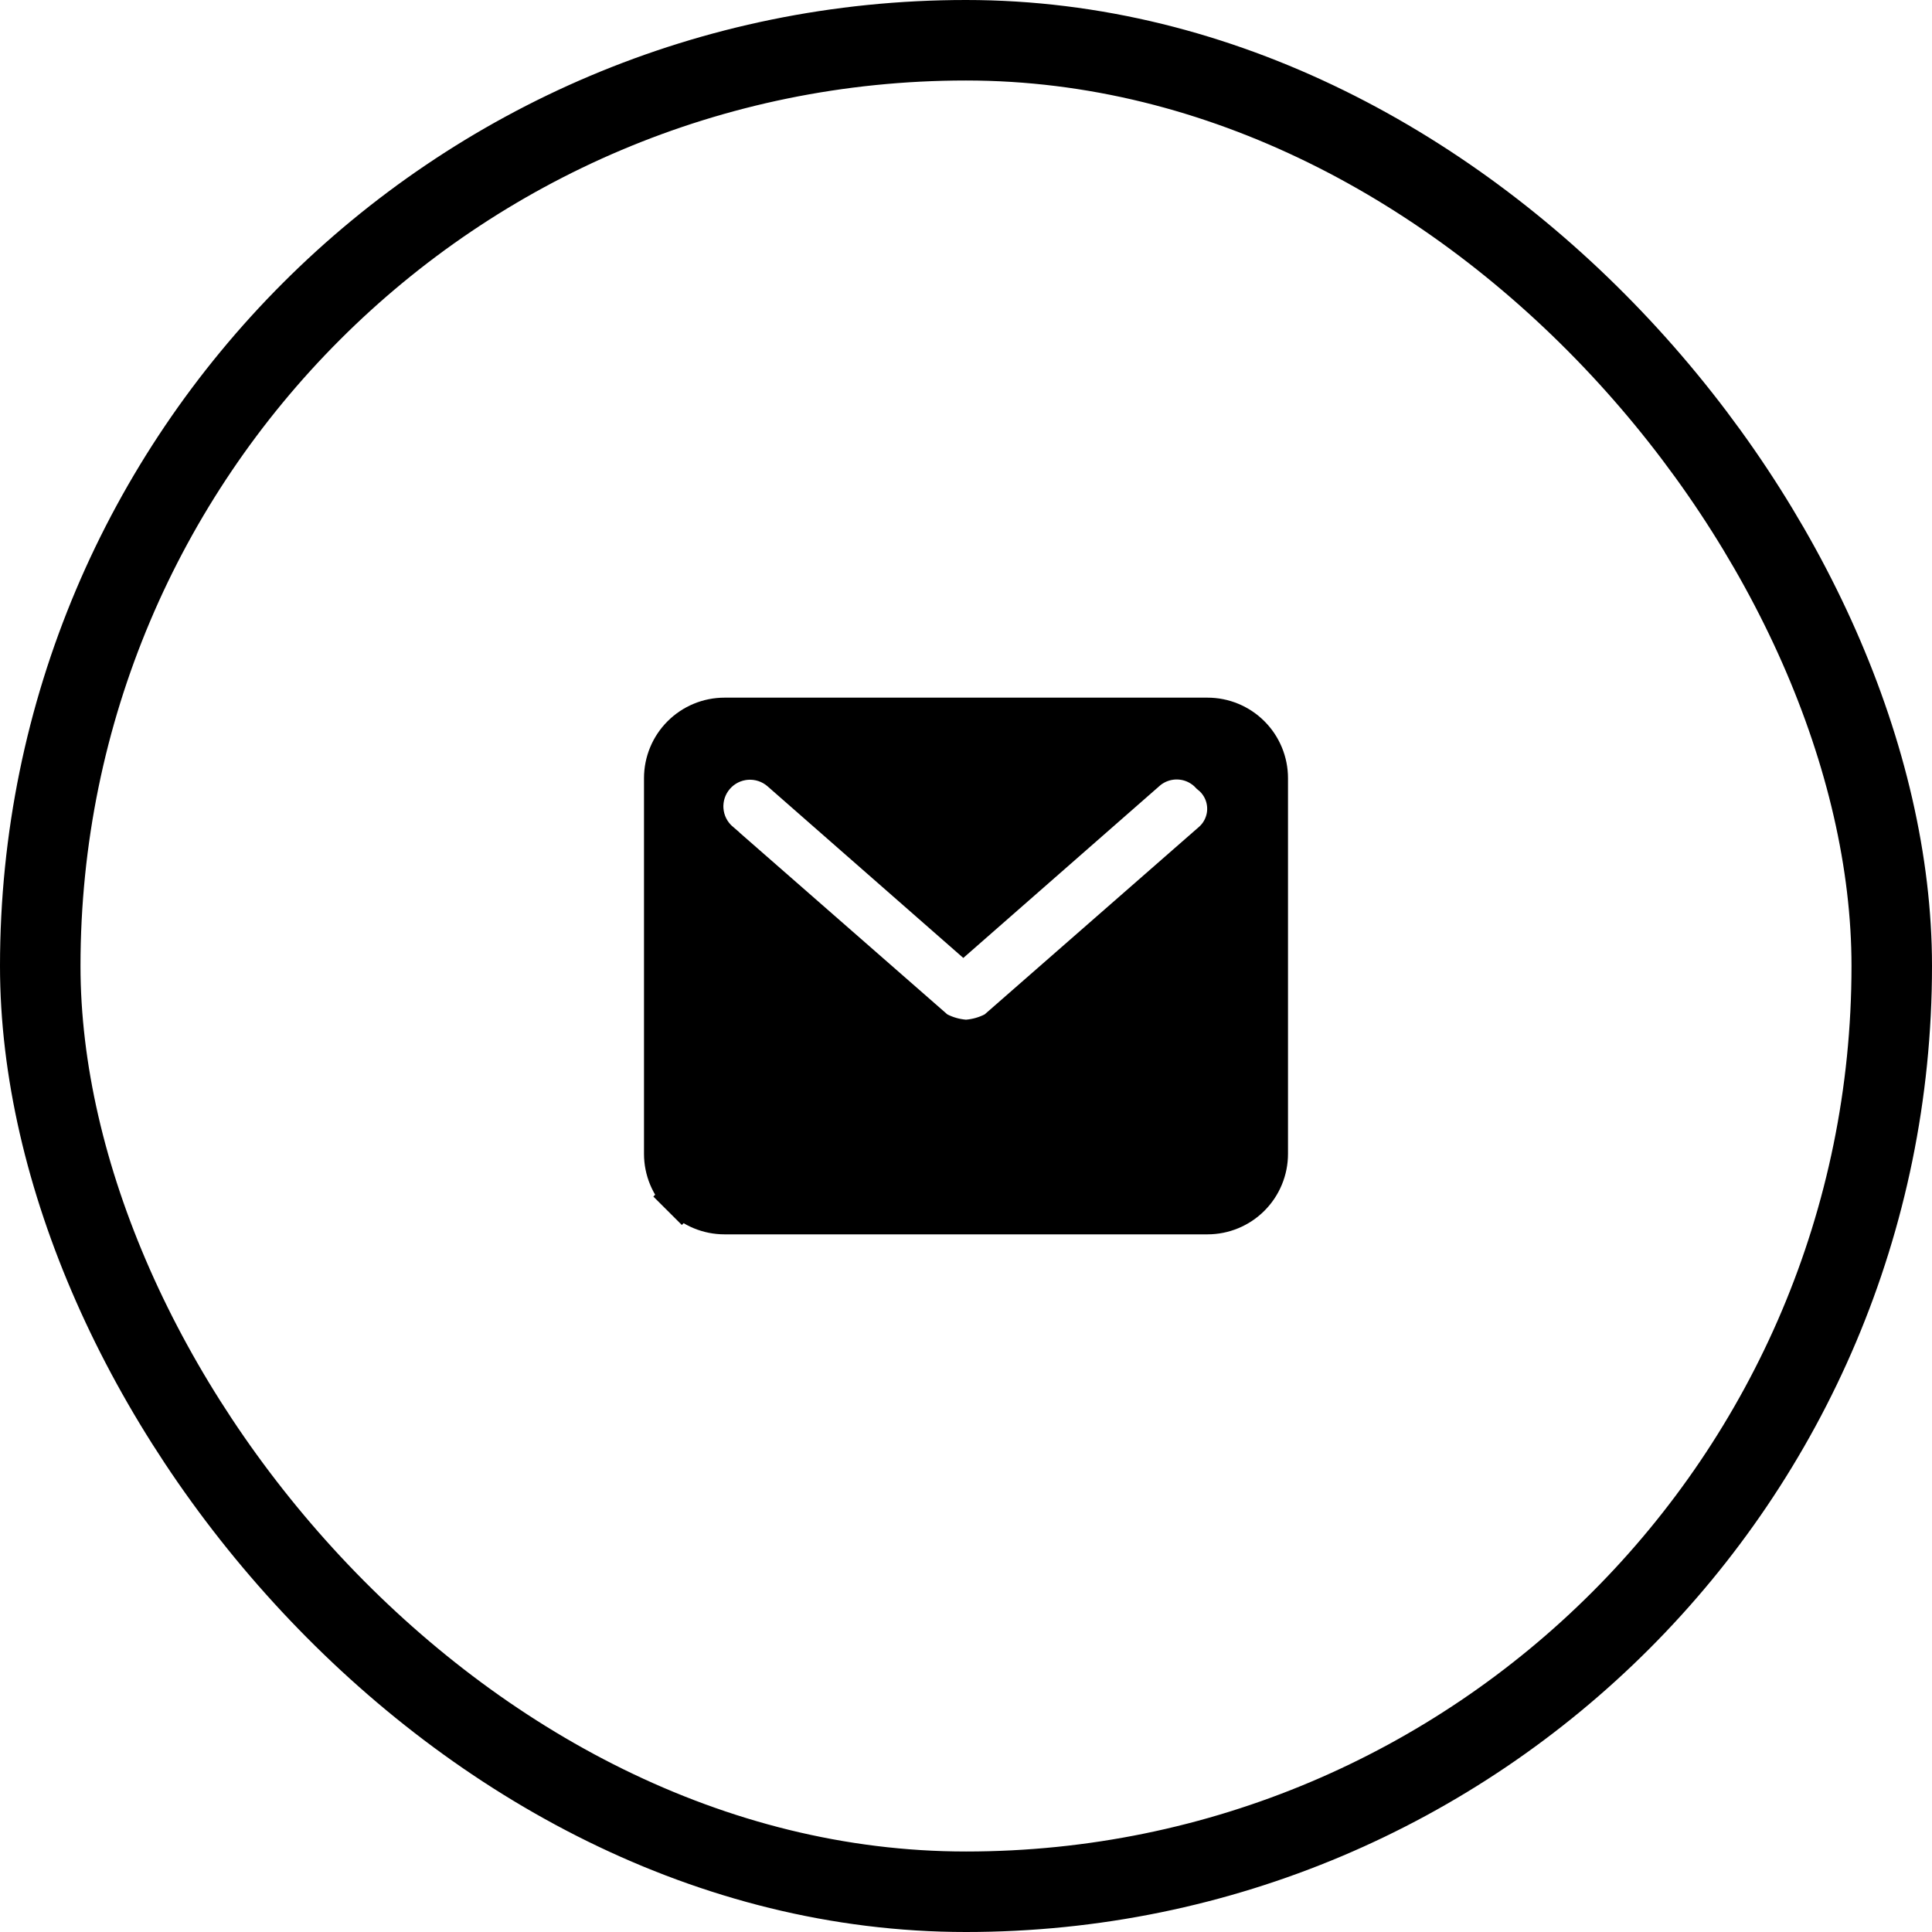 <svg width="48" height="48" viewBox="0 0 48 48" fill="none" xmlns="http://www.w3.org/2000/svg">
<rect x="1" y="1" width="46" height="46" rx="23" stroke="currentColor" stroke-width="2"/>
<path d="M30.129 20.91L30.135 20.905L30.14 20.9C30.261 20.788 30.355 20.65 30.415 20.497C30.476 20.344 30.501 20.179 30.489 20.015C30.477 19.851 30.429 19.691 30.347 19.548C30.277 19.425 30.184 19.317 30.073 19.23C29.983 19.134 29.877 19.053 29.759 18.993C29.622 18.922 29.471 18.88 29.317 18.869C29.162 18.858 29.007 18.878 28.86 18.929C28.715 18.979 28.582 19.057 28.468 19.16L23.933 23.135L19.396 19.157L19.396 19.157L19.394 19.155C19.161 18.954 18.858 18.853 18.551 18.875C18.243 18.897 17.957 19.04 17.756 19.273C17.554 19.505 17.453 19.809 17.475 20.116C17.497 20.423 17.639 20.709 17.872 20.91C17.872 20.911 17.872 20.911 17.872 20.911L23.204 25.576L23.25 25.616L23.304 25.645C23.508 25.75 23.731 25.813 23.96 25.832L24 25.835L24.04 25.832C24.269 25.813 24.492 25.75 24.696 25.645L24.75 25.616L24.796 25.576L30.129 20.91ZM16.939 29.727L16.586 30.081L16.939 29.727C16.658 29.446 16.5 29.064 16.5 28.667V19.333C16.5 18.936 16.658 18.554 16.939 18.273C17.221 17.991 17.602 17.833 18 17.833H30C30.398 17.833 30.779 17.991 31.061 18.273C31.342 18.554 31.5 18.936 31.5 19.333V28.667C31.5 29.064 31.342 29.446 31.061 29.727C30.779 30.009 30.398 30.167 30 30.167H18C17.602 30.167 17.221 30.009 16.939 29.727Z" fill="currentColor" stroke="currentColor"/>
</svg>
